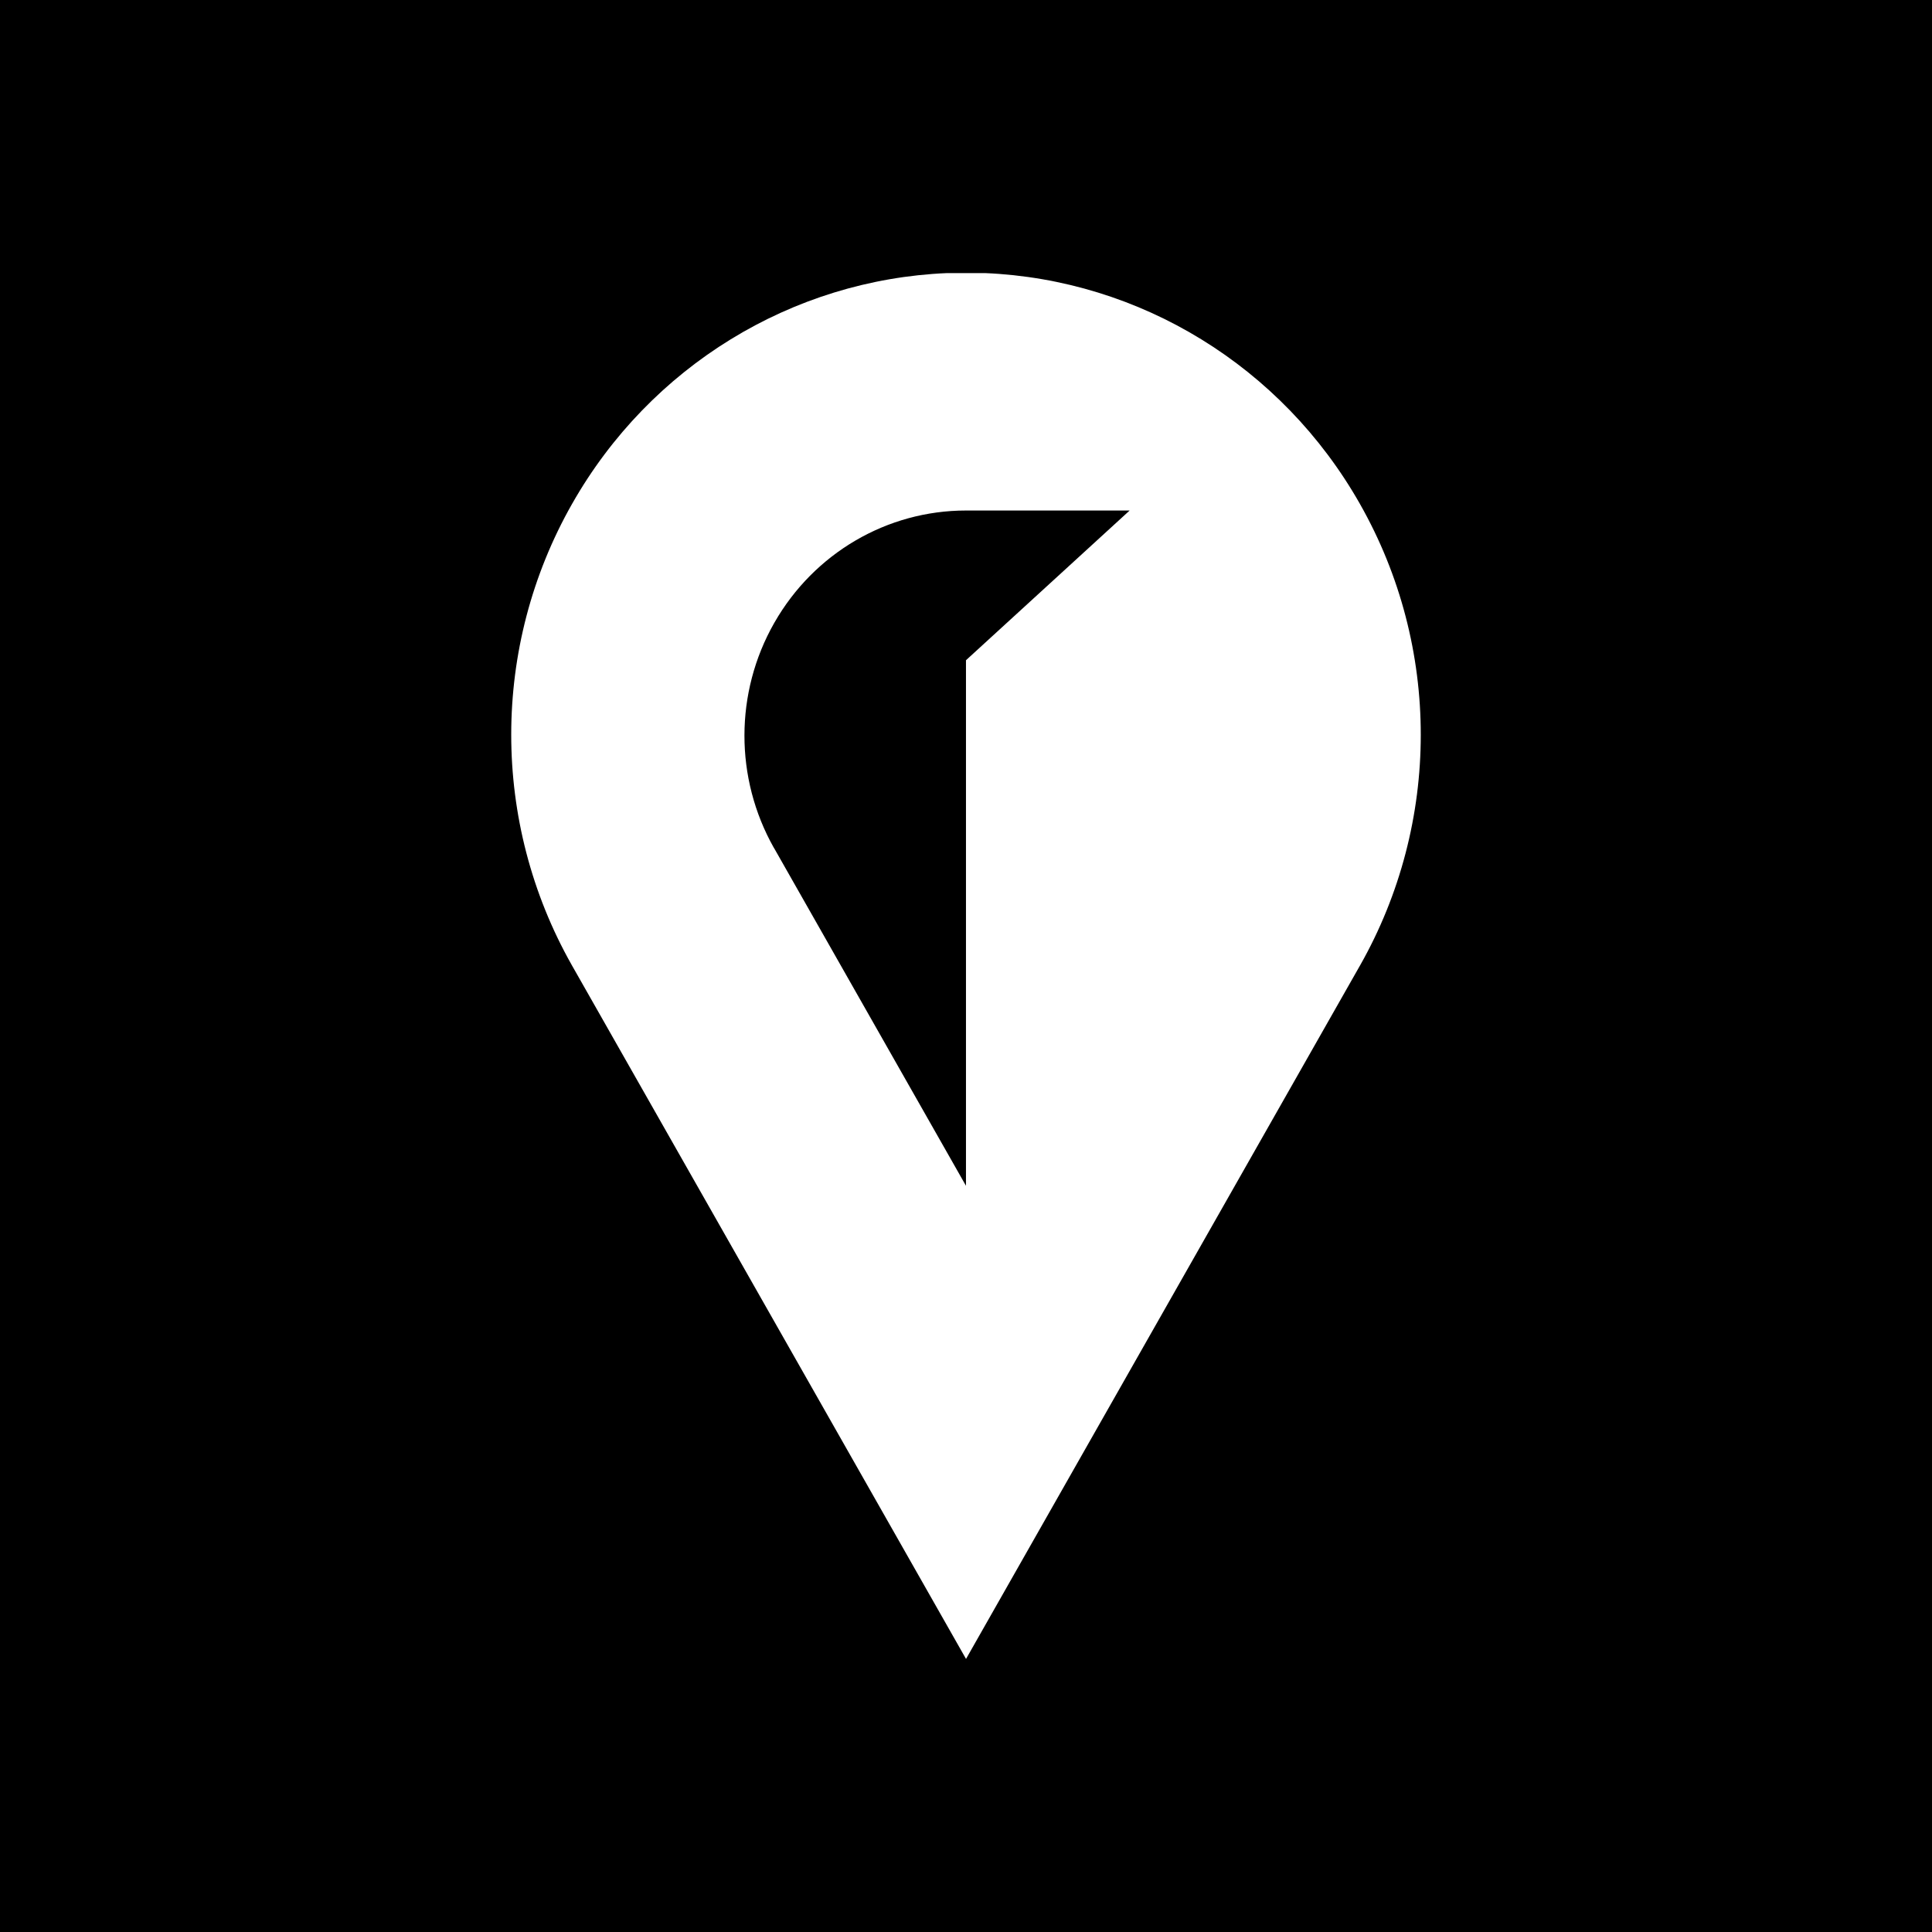 <svg width="512" height="512" viewBox="0 0 512 512" fill="none" xmlns="http://www.w3.org/2000/svg">
<rect width="512" height="512" fill="black"/>
<path d="M360.4 133.55C360.4 133.55 360.382 133.5 360.369 133.494C339.695 97.076 302.148 74.108 261.034 72.372H250.983C209.875 74.108 172.304 97.076 151.629 133.494C151.605 133.5 151.605 133.519 151.599 133.543C130.127 171.348 130.115 217.91 151.52 255.745C151.55 255.812 151.599 255.868 151.629 255.941C151.647 255.947 151.653 255.99 151.653 255.996C151.677 256.027 151.689 256.046 151.707 256.076L255.993 439.609L256.011 439.627L360.339 256.003C360.339 256.003 360.363 255.954 360.375 255.947C381.883 218.069 381.908 171.44 360.406 133.562L360.4 133.55ZM255.993 174.972V314.248L205.214 224.883C205.184 224.847 205.16 224.816 205.154 224.785C205.118 224.736 205.106 224.705 205.07 224.663C194.669 206.22 194.687 183.534 205.154 165.129C205.184 165.074 205.19 165.049 205.233 164.994C215.736 146.619 235.053 135.291 255.993 135.291H299.365L255.993 174.972Z" fill="white"/>
</svg>
